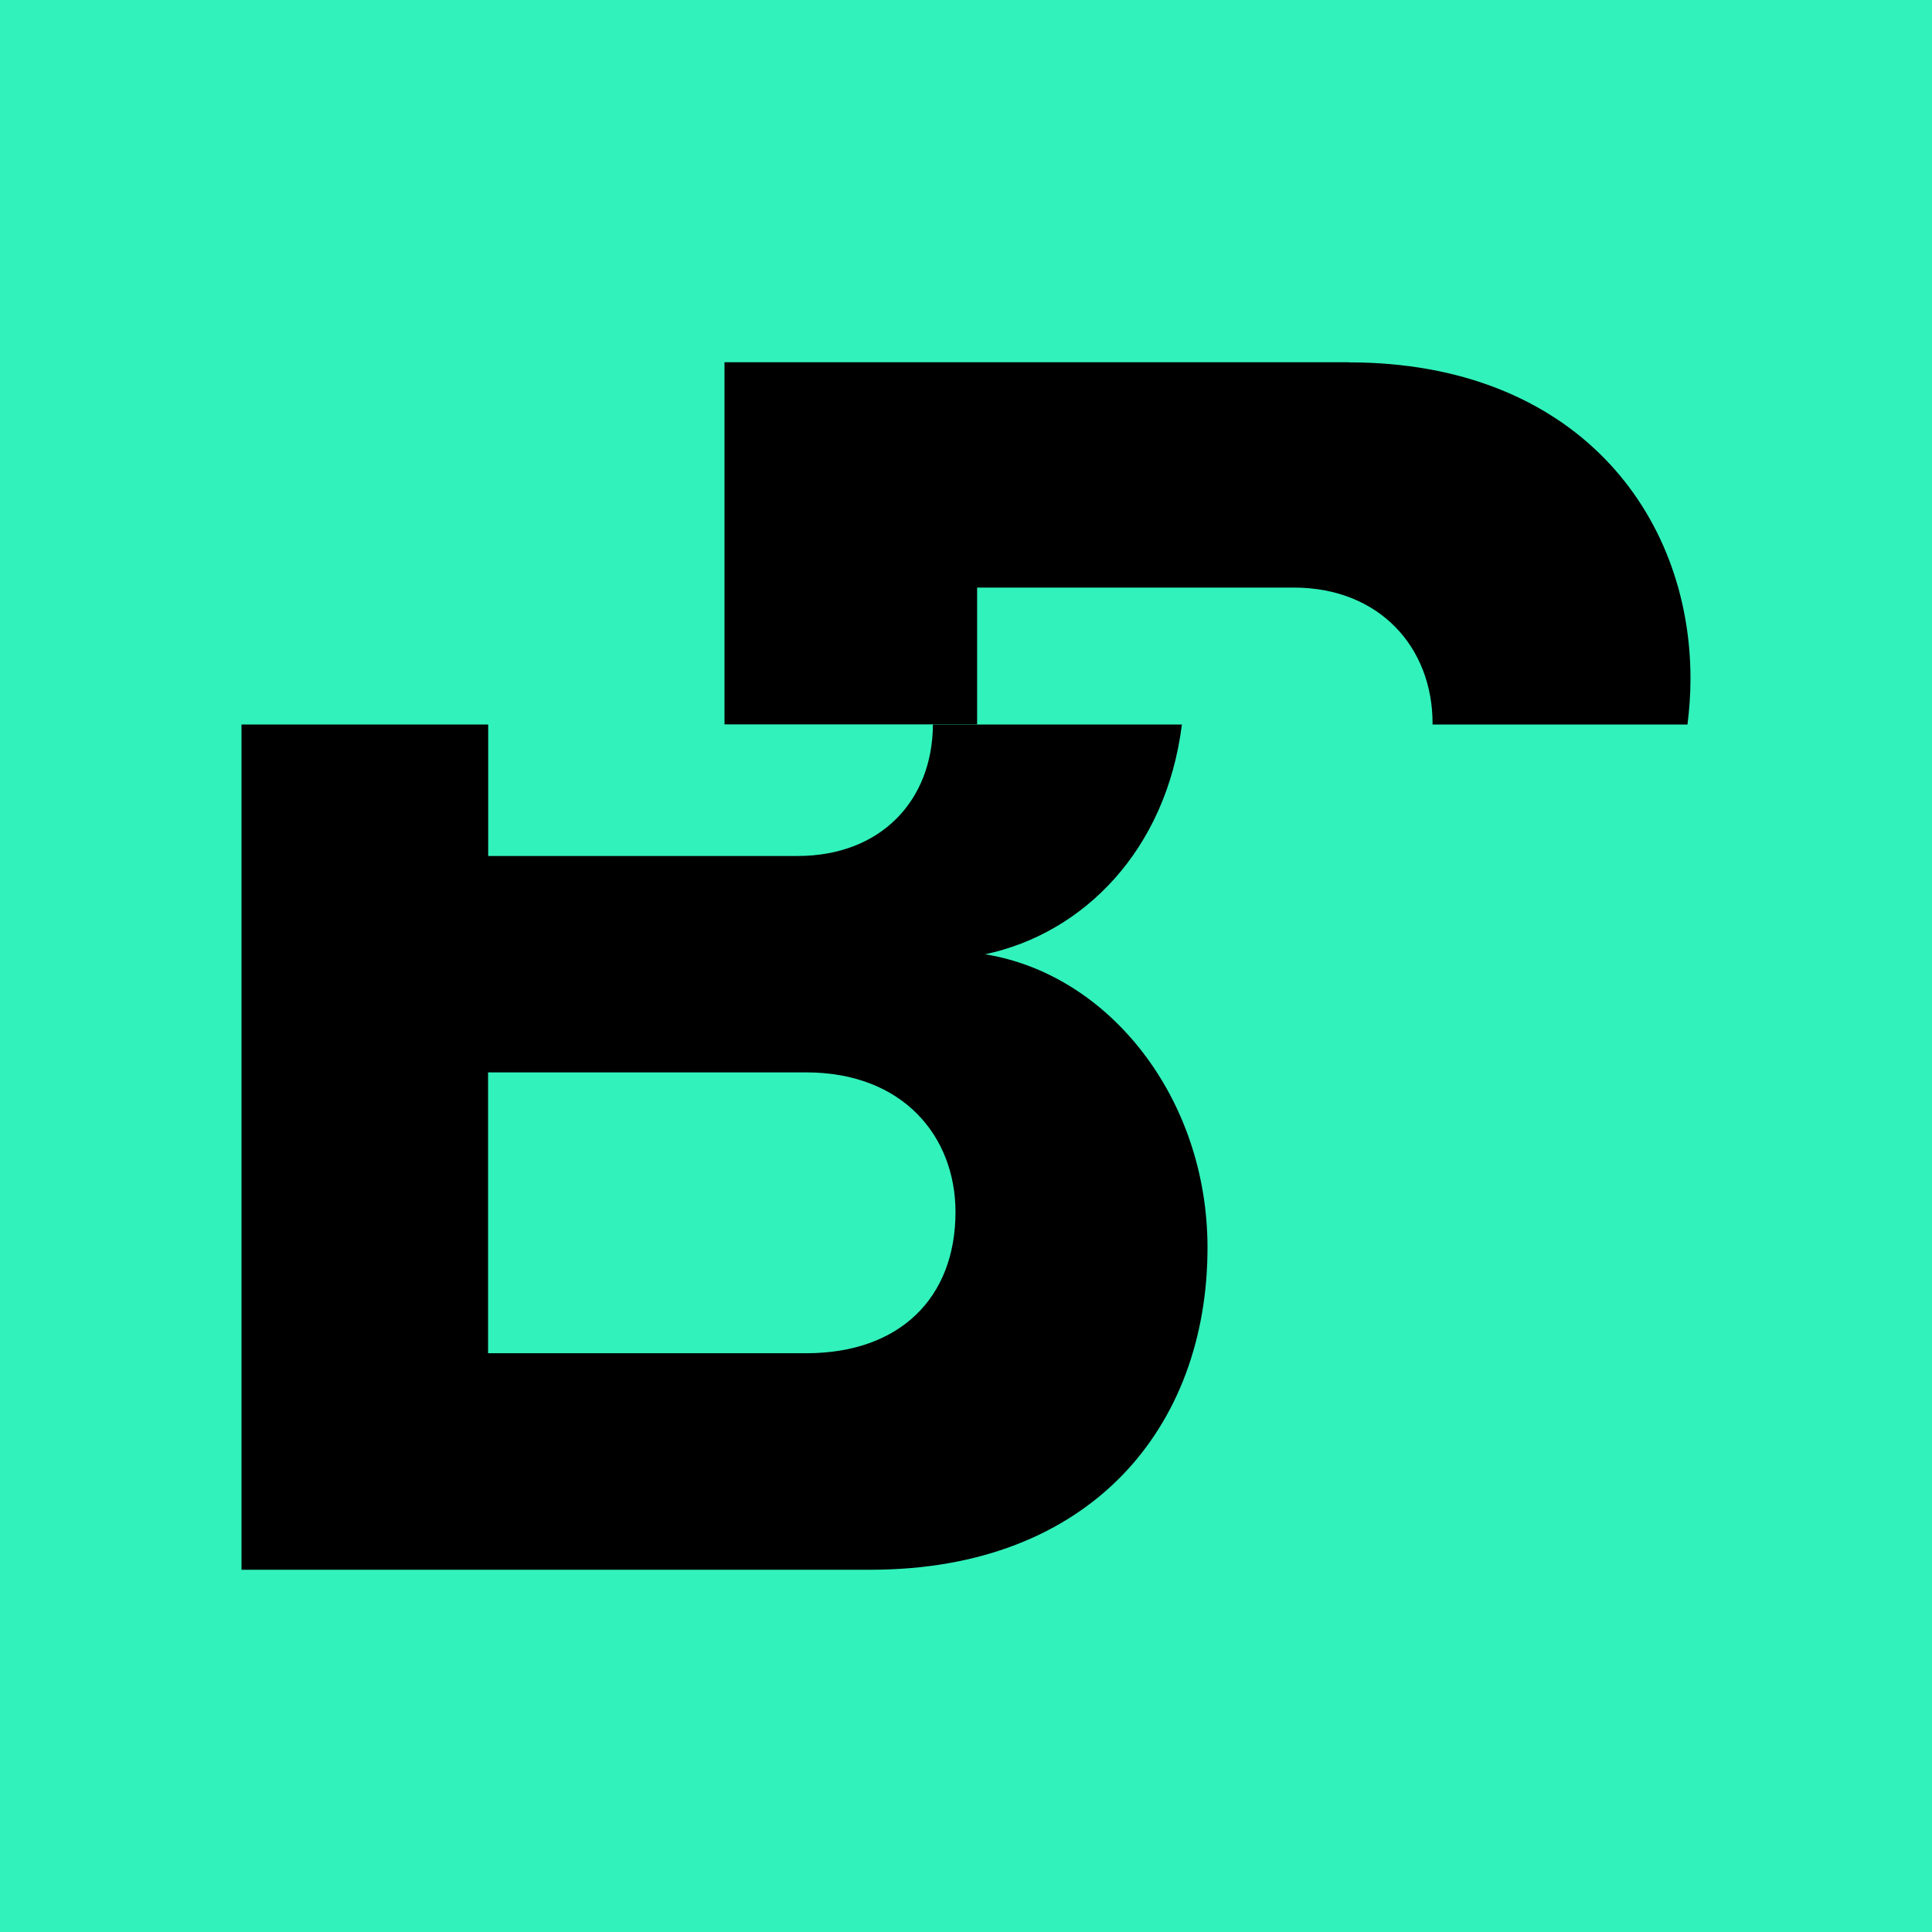 <svg width="16" height="16" viewBox="0 0 16 16" fill="none" xmlns="http://www.w3.org/2000/svg">
<rect width="16" height="16" fill="#31F2BB"/>
<path d="M8.158 7.903C8.973 7.73 9.658 7.041 9.788 6H7.726C7.723 6.633 7.292 7.089 6.604 7.089H4.043V6H2V13H7.208C9.036 13 10 11.815 10 10.333C10 9.089 9.18 8.067 8.158 7.903ZM6.676 11.207H4.042V8.881H6.676C7.482 8.881 7.913 9.415 7.913 10.037C7.913 10.748 7.452 11.207 6.676 11.207Z" fill="black"/>
<path d="M11.171 3H6V5.999H8.092V4.866H10.714C11.422 4.866 11.864 5.359 11.864 5.992C11.864 5.994 11.864 5.997 11.864 6H13.975C13.99 5.878 14 5.753 14 5.622C14 4.249 13.043 3.001 11.172 3.001L11.171 3Z" fill="black"/>
</svg>
